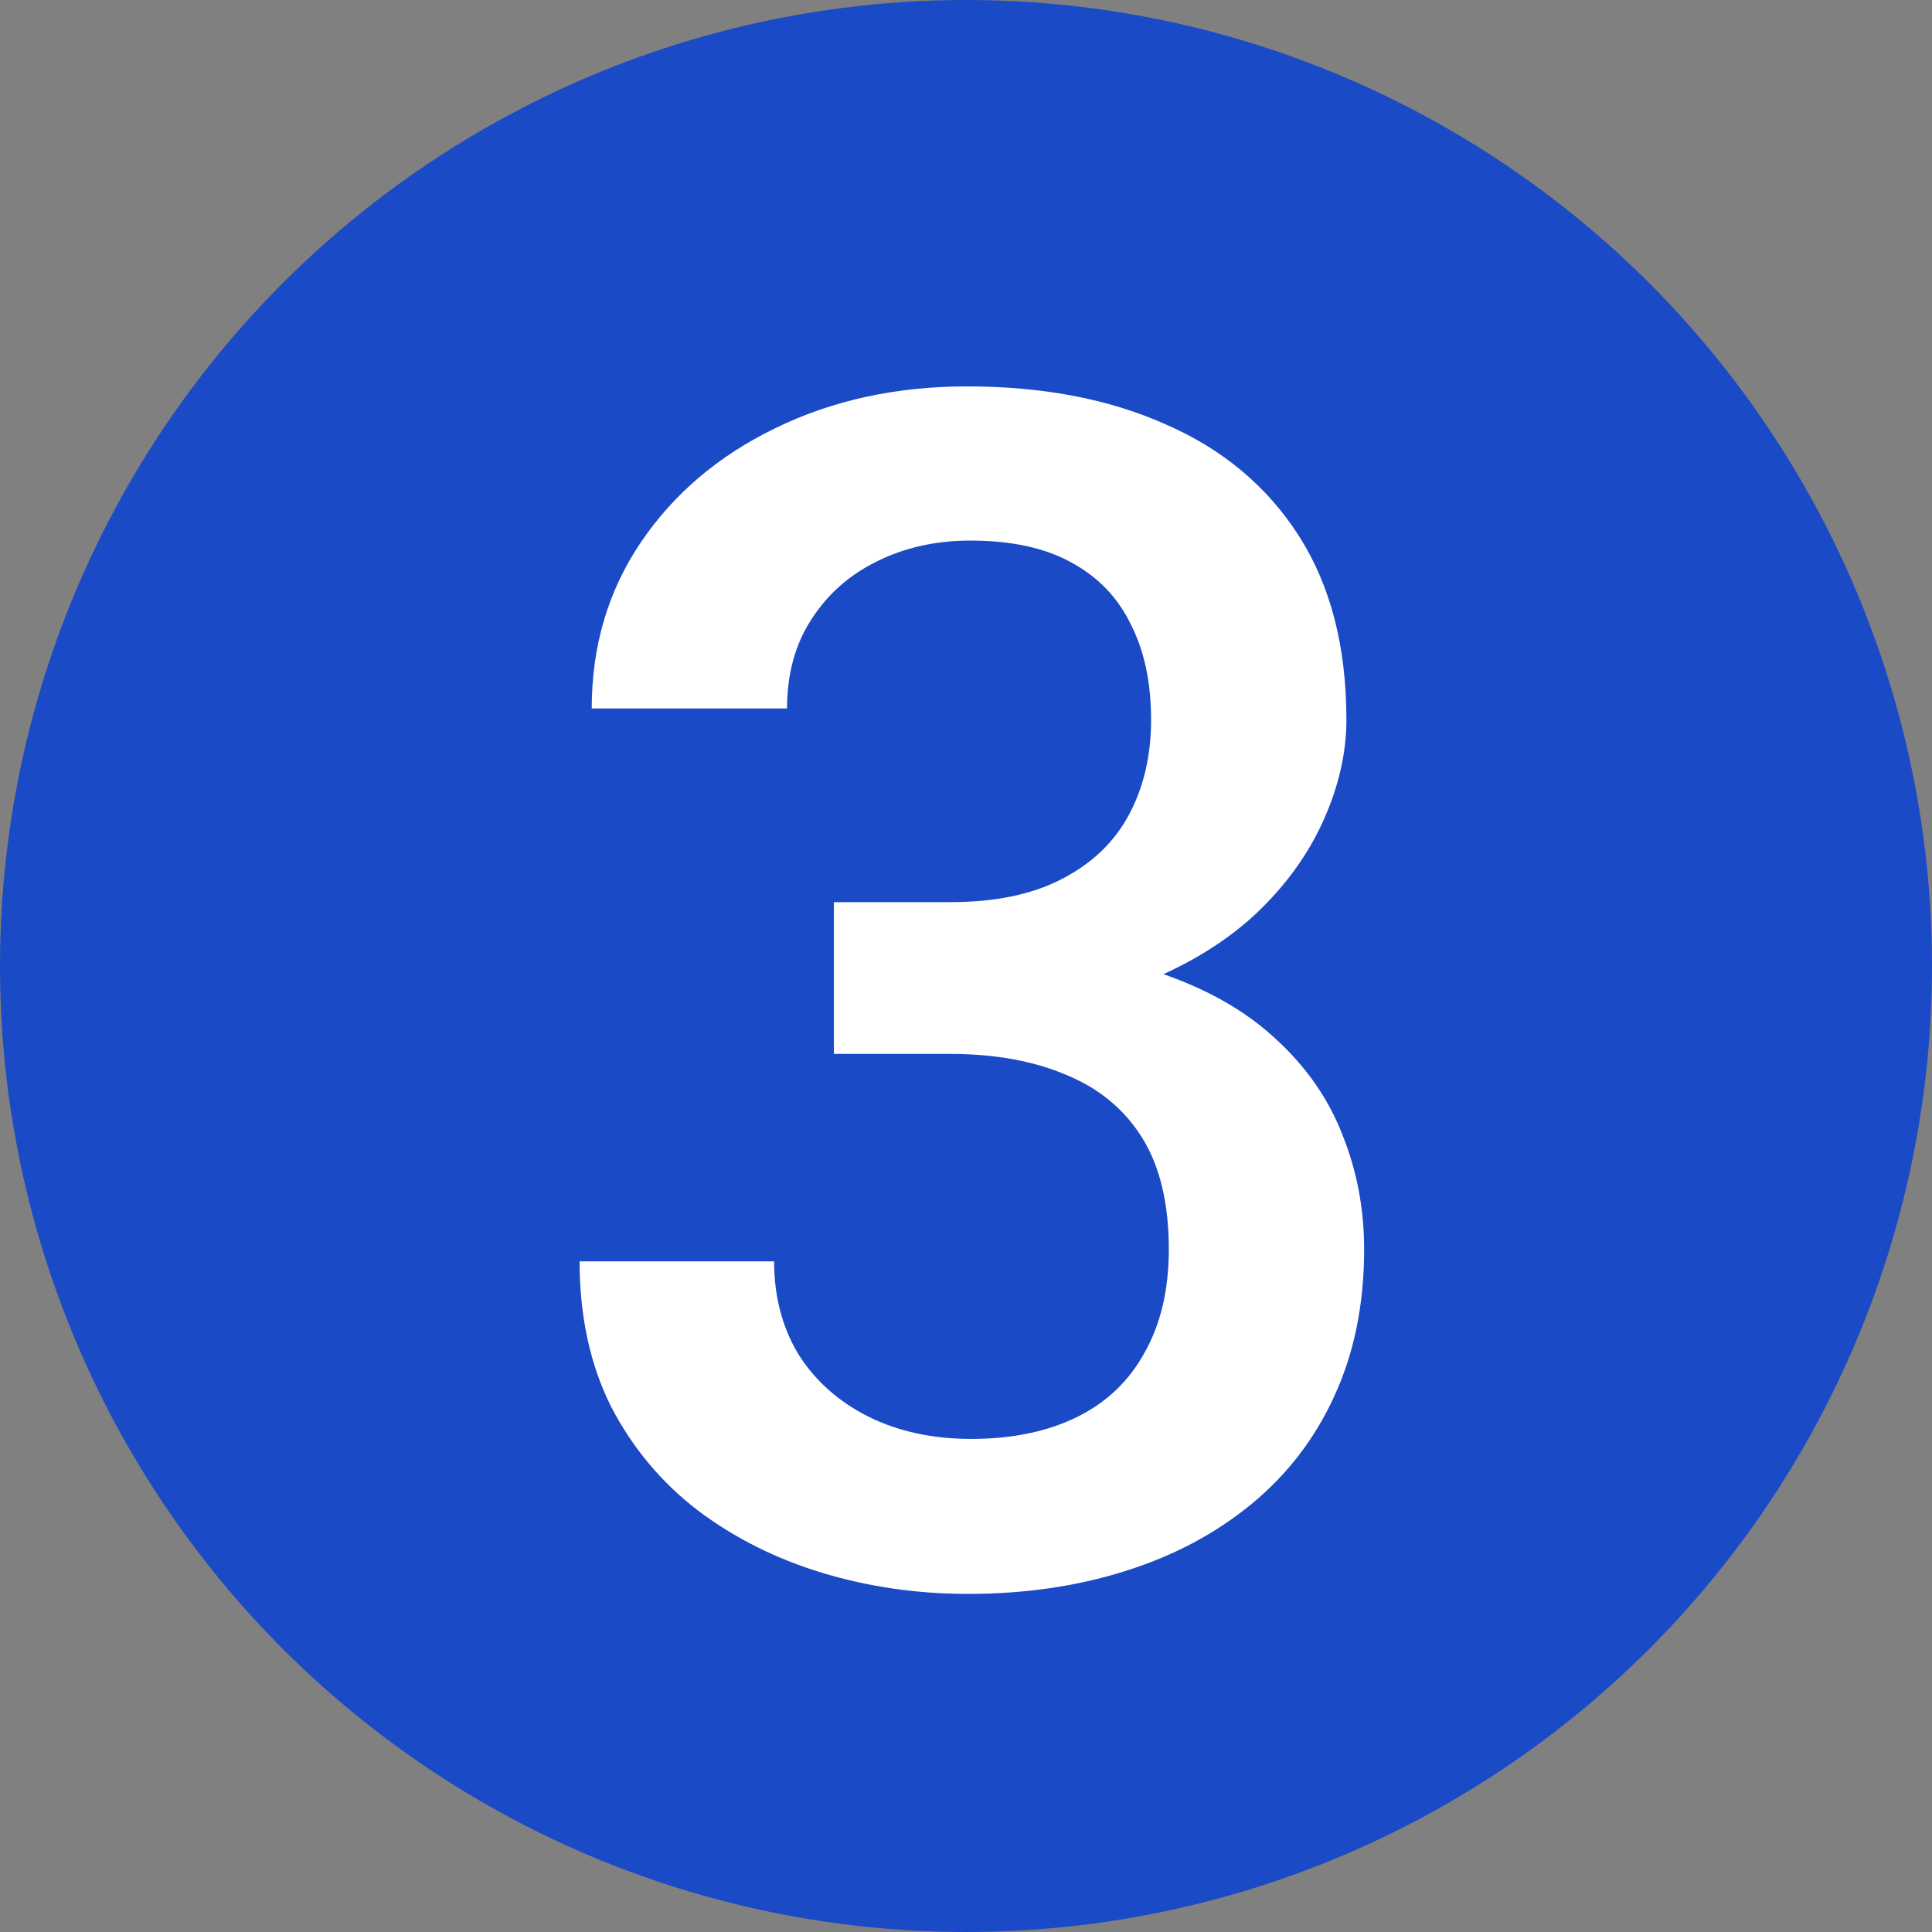 <?xml version="1.0" encoding="UTF-8"?> <svg xmlns="http://www.w3.org/2000/svg" width="40" height="40" viewBox="0 0 40 40" fill="none"><rect x="0" y="0" width="40" height="40" fill="#808080" stroke="none"/><circle cx="20" cy="20" r="20" fill="#1A4AC6"></circle><path d="M17.264 18.678H19.671C20.606 18.678 21.381 18.517 21.993 18.194C22.617 17.871 23.079 17.425 23.38 16.857C23.681 16.289 23.832 15.637 23.832 14.902C23.832 14.133 23.692 13.476 23.414 12.93C23.146 12.373 22.734 11.944 22.177 11.643C21.631 11.342 20.935 11.192 20.088 11.192C19.375 11.192 18.729 11.337 18.15 11.626C17.582 11.905 17.13 12.306 16.796 12.829C16.462 13.342 16.295 13.955 16.295 14.668H12.251C12.251 13.375 12.591 12.228 13.27 11.225C13.95 10.223 14.874 9.437 16.044 8.869C17.225 8.29 18.551 8 20.021 8C21.592 8 22.963 8.262 24.132 8.785C25.313 9.298 26.232 10.067 26.89 11.092C27.547 12.117 27.876 13.387 27.876 14.902C27.876 15.592 27.714 16.294 27.391 17.007C27.068 17.72 26.589 18.372 25.954 18.963C25.319 19.542 24.528 20.015 23.581 20.383C22.634 20.739 21.537 20.918 20.289 20.918H17.264V18.678ZM17.264 21.82V19.614H20.289C21.715 19.614 22.929 19.781 23.932 20.116C24.946 20.45 25.77 20.912 26.405 21.503C27.04 22.082 27.503 22.745 27.792 23.491C28.093 24.238 28.243 25.029 28.243 25.864C28.243 27.001 28.037 28.015 27.625 28.906C27.224 29.786 26.65 30.532 25.904 31.145C25.157 31.758 24.283 32.22 23.28 32.532C22.288 32.844 21.208 33 20.038 33C18.991 33 17.988 32.855 17.03 32.566C16.072 32.276 15.214 31.847 14.457 31.279C13.699 30.699 13.097 29.981 12.652 29.123C12.217 28.254 12 27.251 12 26.115H16.027C16.027 26.839 16.195 27.48 16.529 28.037C16.874 28.583 17.353 29.012 17.966 29.323C18.59 29.636 19.303 29.791 20.105 29.791C20.952 29.791 21.681 29.641 22.294 29.34C22.907 29.039 23.375 28.594 23.698 28.003C24.032 27.413 24.199 26.7 24.199 25.864C24.199 24.917 24.015 24.149 23.648 23.558C23.28 22.968 22.756 22.533 22.077 22.255C21.397 21.965 20.595 21.82 19.671 21.82H17.264Z" fill="white"></path></svg> 
